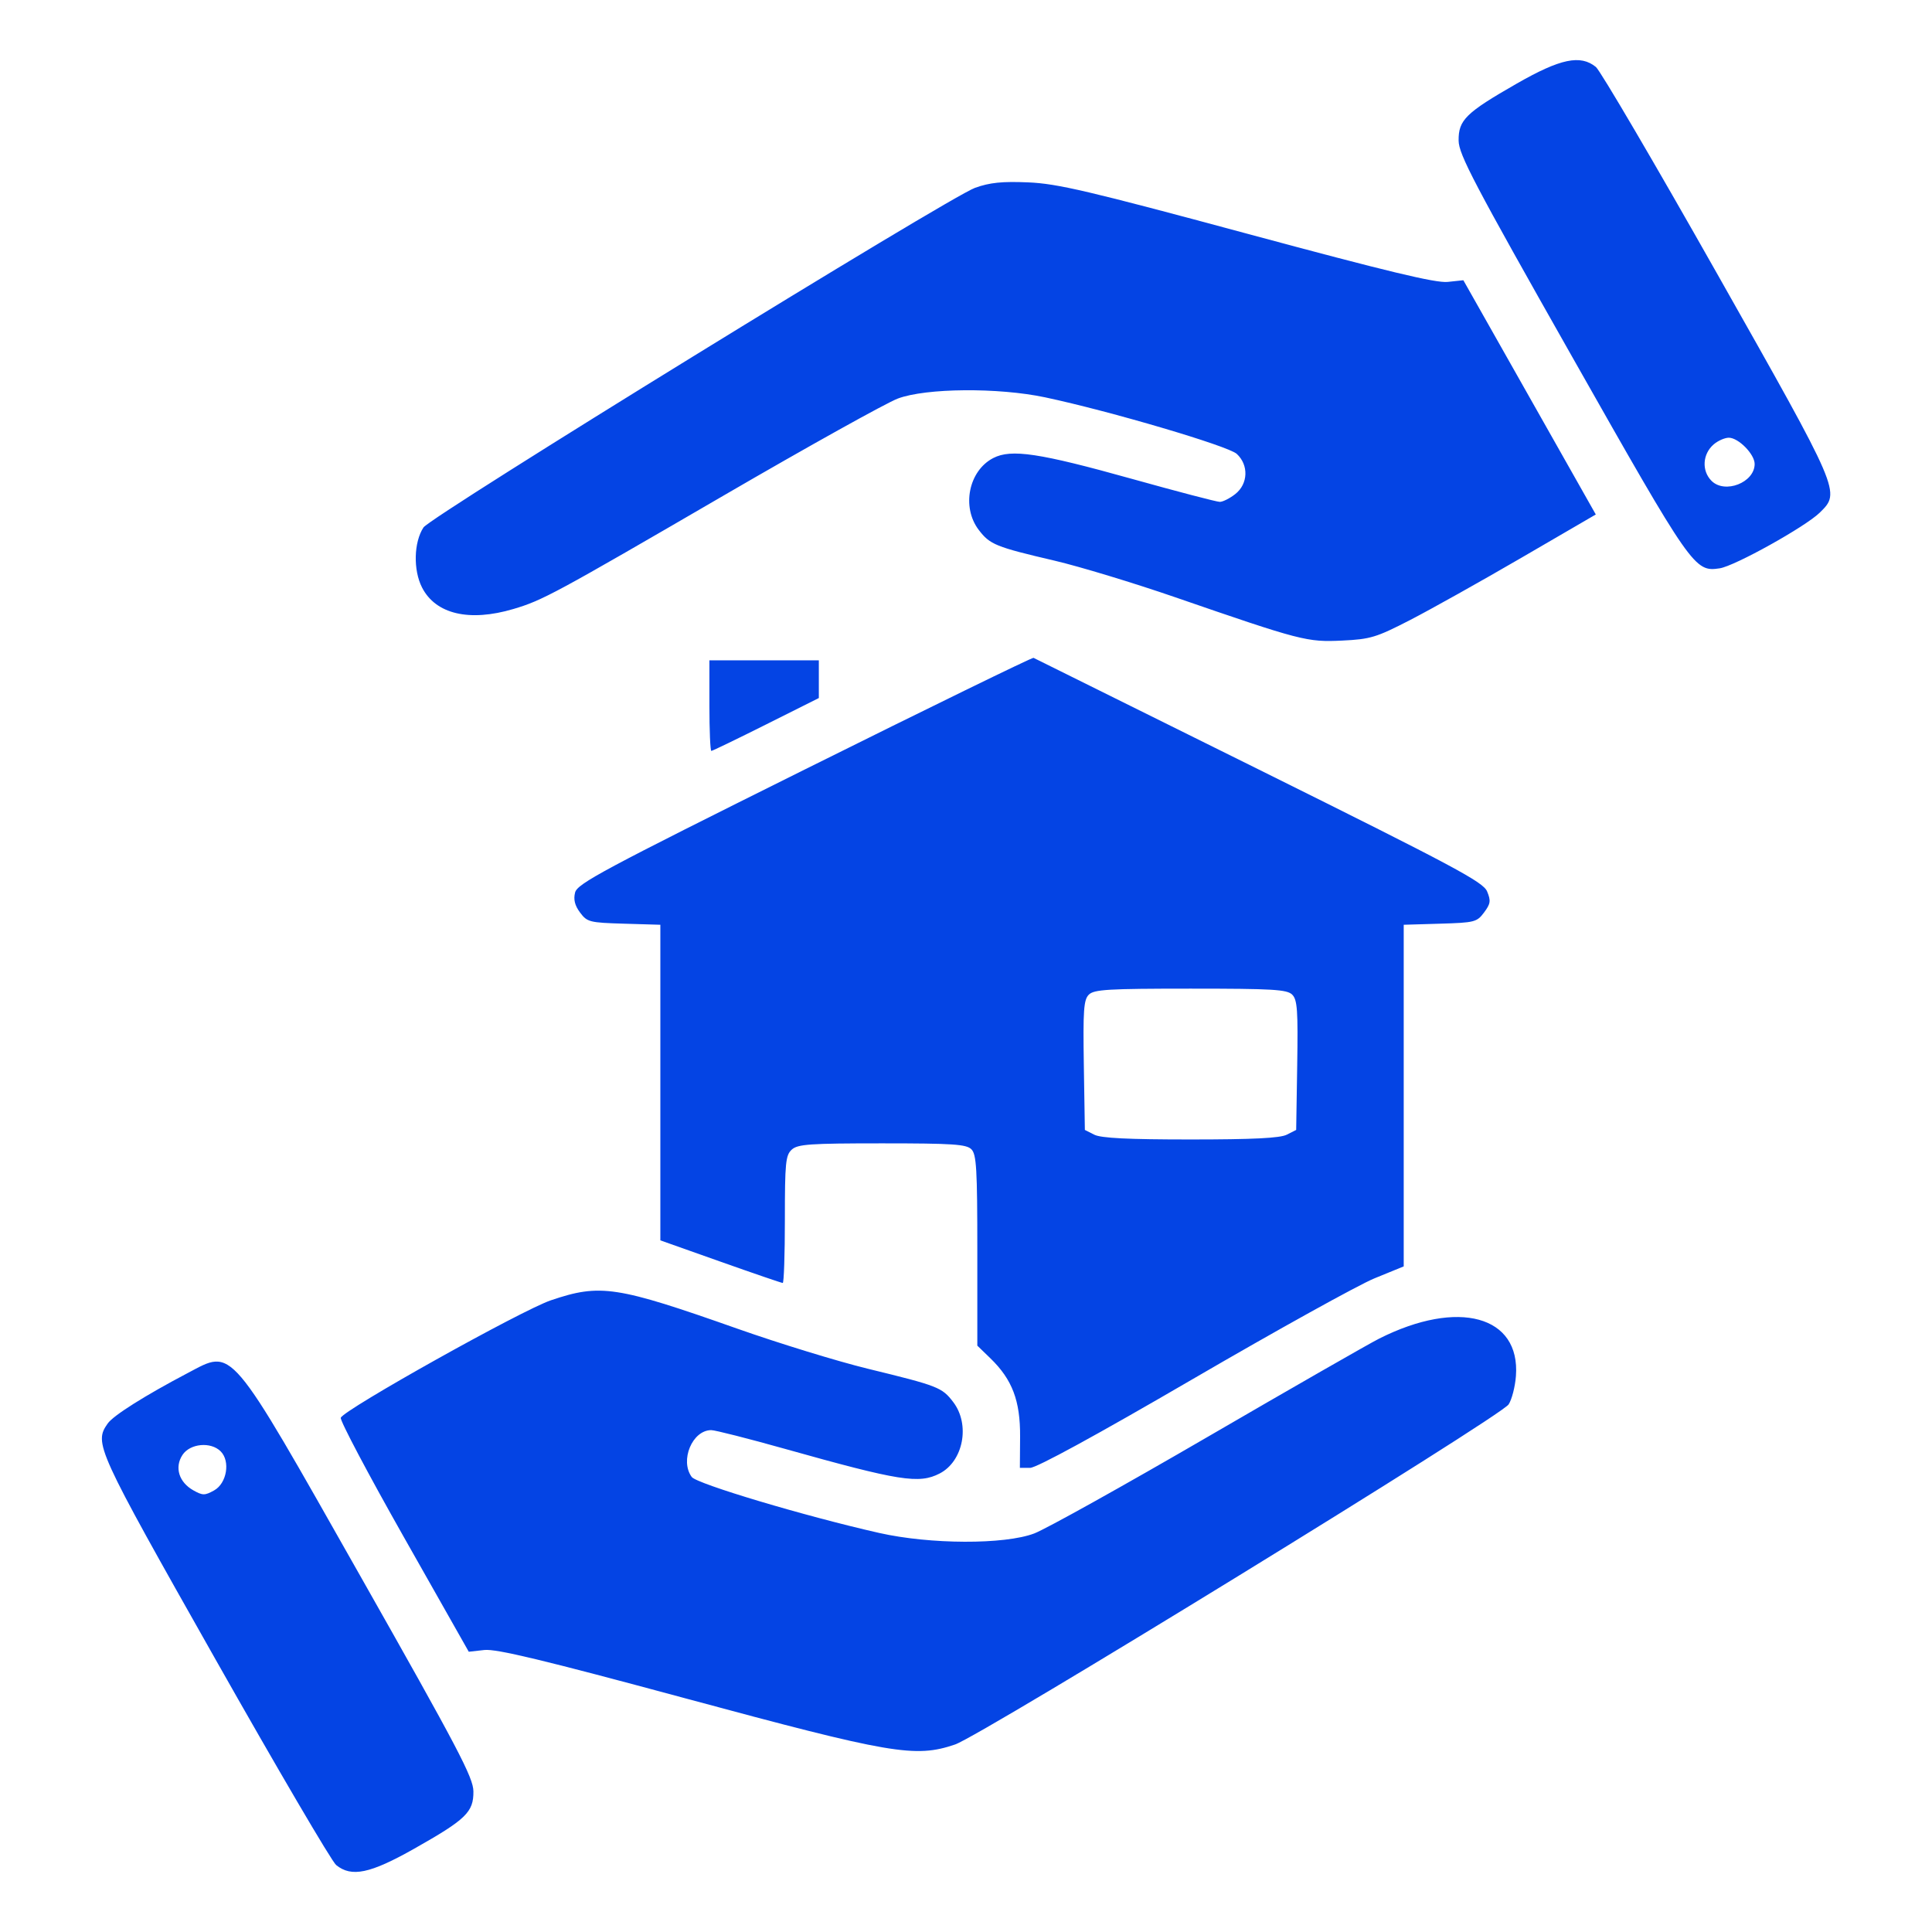 <svg xmlns="http://www.w3.org/2000/svg" width="512" height="512" viewBox="0 0 512 512"><path d="" stroke="none" fill="#0844e4" fill-rule="evenodd"></path><path d="M 402 22.128 C 388.438 29.891, 386.486 31.804, 386.549 37.273 C 386.591 40.929, 390.640 48.639, 416.549 94.393 C 448.461 150.750, 449.060 151.609, 455.734 150.613 C 459.699 150.022, 478.471 139.577, 482.250 135.859 C 487.806 130.393, 487.937 130.697, 455.036 72.500 C 438.557 43.350, 424.107 18.712, 422.926 17.750 C 418.840 14.421, 413.523 15.533, 402 22.128 M 258.411 49.768 C 251.581 52.205, 114.165 136.819, 112.223 139.782 C 109.657 143.698, 109.480 151.060, 111.840 155.686 C 115.447 162.757, 124.375 164.858, 136.068 161.388 C 143.781 159.100, 146.852 157.442, 191.925 131.233 C 214.159 118.304, 234.859 106.781, 237.925 105.626 C 245.372 102.821, 264.563 102.664, 277 105.306 C 294.236 108.968, 325.466 118.184, 327.750 120.282 C 330.962 123.232, 330.781 128.241, 327.365 130.927 C 325.916 132.067, 324.069 133, 323.261 133 C 322.454 133, 312.052 130.279, 300.146 126.954 C 275.396 120.041, 267.981 118.924, 263.212 121.391 C 256.703 124.756, 254.764 134.380, 259.377 140.428 C 262.345 144.319, 263.846 144.928, 279.500 148.589 C 286.100 150.133, 300.500 154.502, 311.500 158.299 C 344.816 169.798, 346.396 170.208, 355.687 169.760 C 363.188 169.398, 364.696 168.942, 373.687 164.315 C 379.084 161.537, 392.366 154.107, 403.201 147.804 L 422.902 136.343 405.353 105.305 L 387.804 74.268 383.652 74.709 C 380.501 75.044, 367.682 71.962, 330.500 61.932 C 288.485 50.597, 280.217 48.659, 272.500 48.332 C 265.594 48.040, 262.316 48.374, 258.411 49.768 M 454.167 117.750 C 451.182 120.294, 450.906 124.763, 453.571 127.429 C 457.111 130.968, 465 127.880, 465 122.955 C 465 120.365, 460.705 116, 458.156 116 C 457.092 116, 455.297 116.787, 454.167 117.750 M 213.181 203.968 C 159.859 230.496, 152.995 234.173, 152.405 236.524 C 151.936 238.391, 152.326 239.961, 153.724 241.837 C 155.603 244.357, 156.227 244.515, 165.355 244.786 L 175 245.072 175 286.890 L 175 328.708 190.935 334.354 C 199.699 337.459, 207.124 340, 207.435 340 C 207.746 340, 208 332.420, 208 323.155 C 208 308.106, 208.195 306.134, 209.829 304.655 C 211.414 303.220, 214.597 303, 233.757 303 C 252.515 303, 256.095 303.238, 257.429 304.571 C 258.774 305.917, 259 309.770, 259 331.375 L 259 356.608 262.467 359.968 C 268.271 365.594, 270.401 371.219, 270.335 380.750 L 270.278 389 272.979 389 C 274.693 389, 290.455 380.398, 316.090 365.472 C 338.316 352.532, 359.988 340.518, 364.250 338.775 L 372 335.607 372 290.340 L 372 245.072 381.645 244.786 C 390.795 244.515, 391.393 244.362, 393.293 241.814 C 395.014 239.505, 395.128 238.723, 394.103 236.248 C 393.057 233.723, 385.638 229.760, 333.705 203.987 C 301.142 187.827, 274.228 174.483, 273.896 174.334 C 273.564 174.185, 246.242 187.520, 213.181 203.968 M 188 187 C 188 193.600, 188.231 199, 188.513 199 C 188.796 199, 195.321 195.847, 203.013 191.993 L 217 184.987 217 179.993 L 217 175 202.500 175 L 188 175 188 187 M 288.548 263.595 C 287.190 264.953, 286.994 267.728, 287.227 282.316 L 287.500 299.443 290 300.707 C 291.799 301.616, 298.952 301.971, 315.500 301.971 C 332.048 301.971, 339.201 301.616, 341 300.707 L 343.500 299.443 343.773 282.316 C 344.006 267.728, 343.810 264.953, 342.452 263.595 C 341.076 262.219, 337.375 262, 315.500 262 C 293.625 262, 289.924 262.219, 288.548 263.595 M 146 344.589 C 138.244 347.213, 91.231 373.494, 90.313 375.718 C 90.037 376.388, 97.554 390.615, 107.019 407.333 L 124.228 437.729 128.364 437.268 C 131.527 436.916, 144.025 439.921, 181.500 450.043 C 236.282 464.839, 242.494 465.904, 253.084 462.315 C 260.158 459.918, 397.664 375.443, 399.800 372.183 C 400.653 370.881, 401.525 367.495, 401.737 364.658 C 402.933 348.686, 386.466 344.180, 365.500 354.742 C 362.750 356.127, 342.309 367.839, 320.075 380.767 C 297.841 393.696, 277.141 405.224, 274.075 406.384 C 266.208 409.362, 246.504 409.297, 233 406.249 C 213.438 401.833, 184.645 393.235, 183.311 391.411 C 180.114 387.039, 183.468 379, 188.489 379 C 189.511 379, 198.257 381.221, 207.924 383.936 C 238.408 392.496, 243.555 393.316, 249.033 390.483 C 255.307 387.238, 257.153 377.512, 252.623 371.572 C 249.642 367.664, 248.658 367.280, 230 362.733 C 222.025 360.789, 206.500 356.025, 195.500 352.145 C 163.339 340.802, 159.103 340.155, 146 344.589 M 49.762 363.862 C 38.407 369.835, 30.032 375.116, 28.544 377.241 C 24.872 382.483, 25.460 383.770, 56.969 439.500 C 73.451 468.650, 87.900 493.288, 89.078 494.250 C 93.134 497.561, 98.076 496.529, 109.756 489.931 C 123.525 482.154, 125.513 480.229, 125.459 474.727 C 125.423 471.064, 121.421 463.445, 95.459 417.606 C 60.329 355.582, 61.928 357.463, 49.762 363.862 M 48.357 385.577 C 46.198 388.873, 47.419 392.819, 51.263 394.969 C 53.721 396.344, 54.281 396.344, 56.750 394.969 C 60.111 393.097, 61.092 387.235, 58.482 384.624 C 55.865 382.008, 50.356 382.527, 48.357 385.577" stroke="none" fill="#0444e4" fill-rule="evenodd"></path></svg>